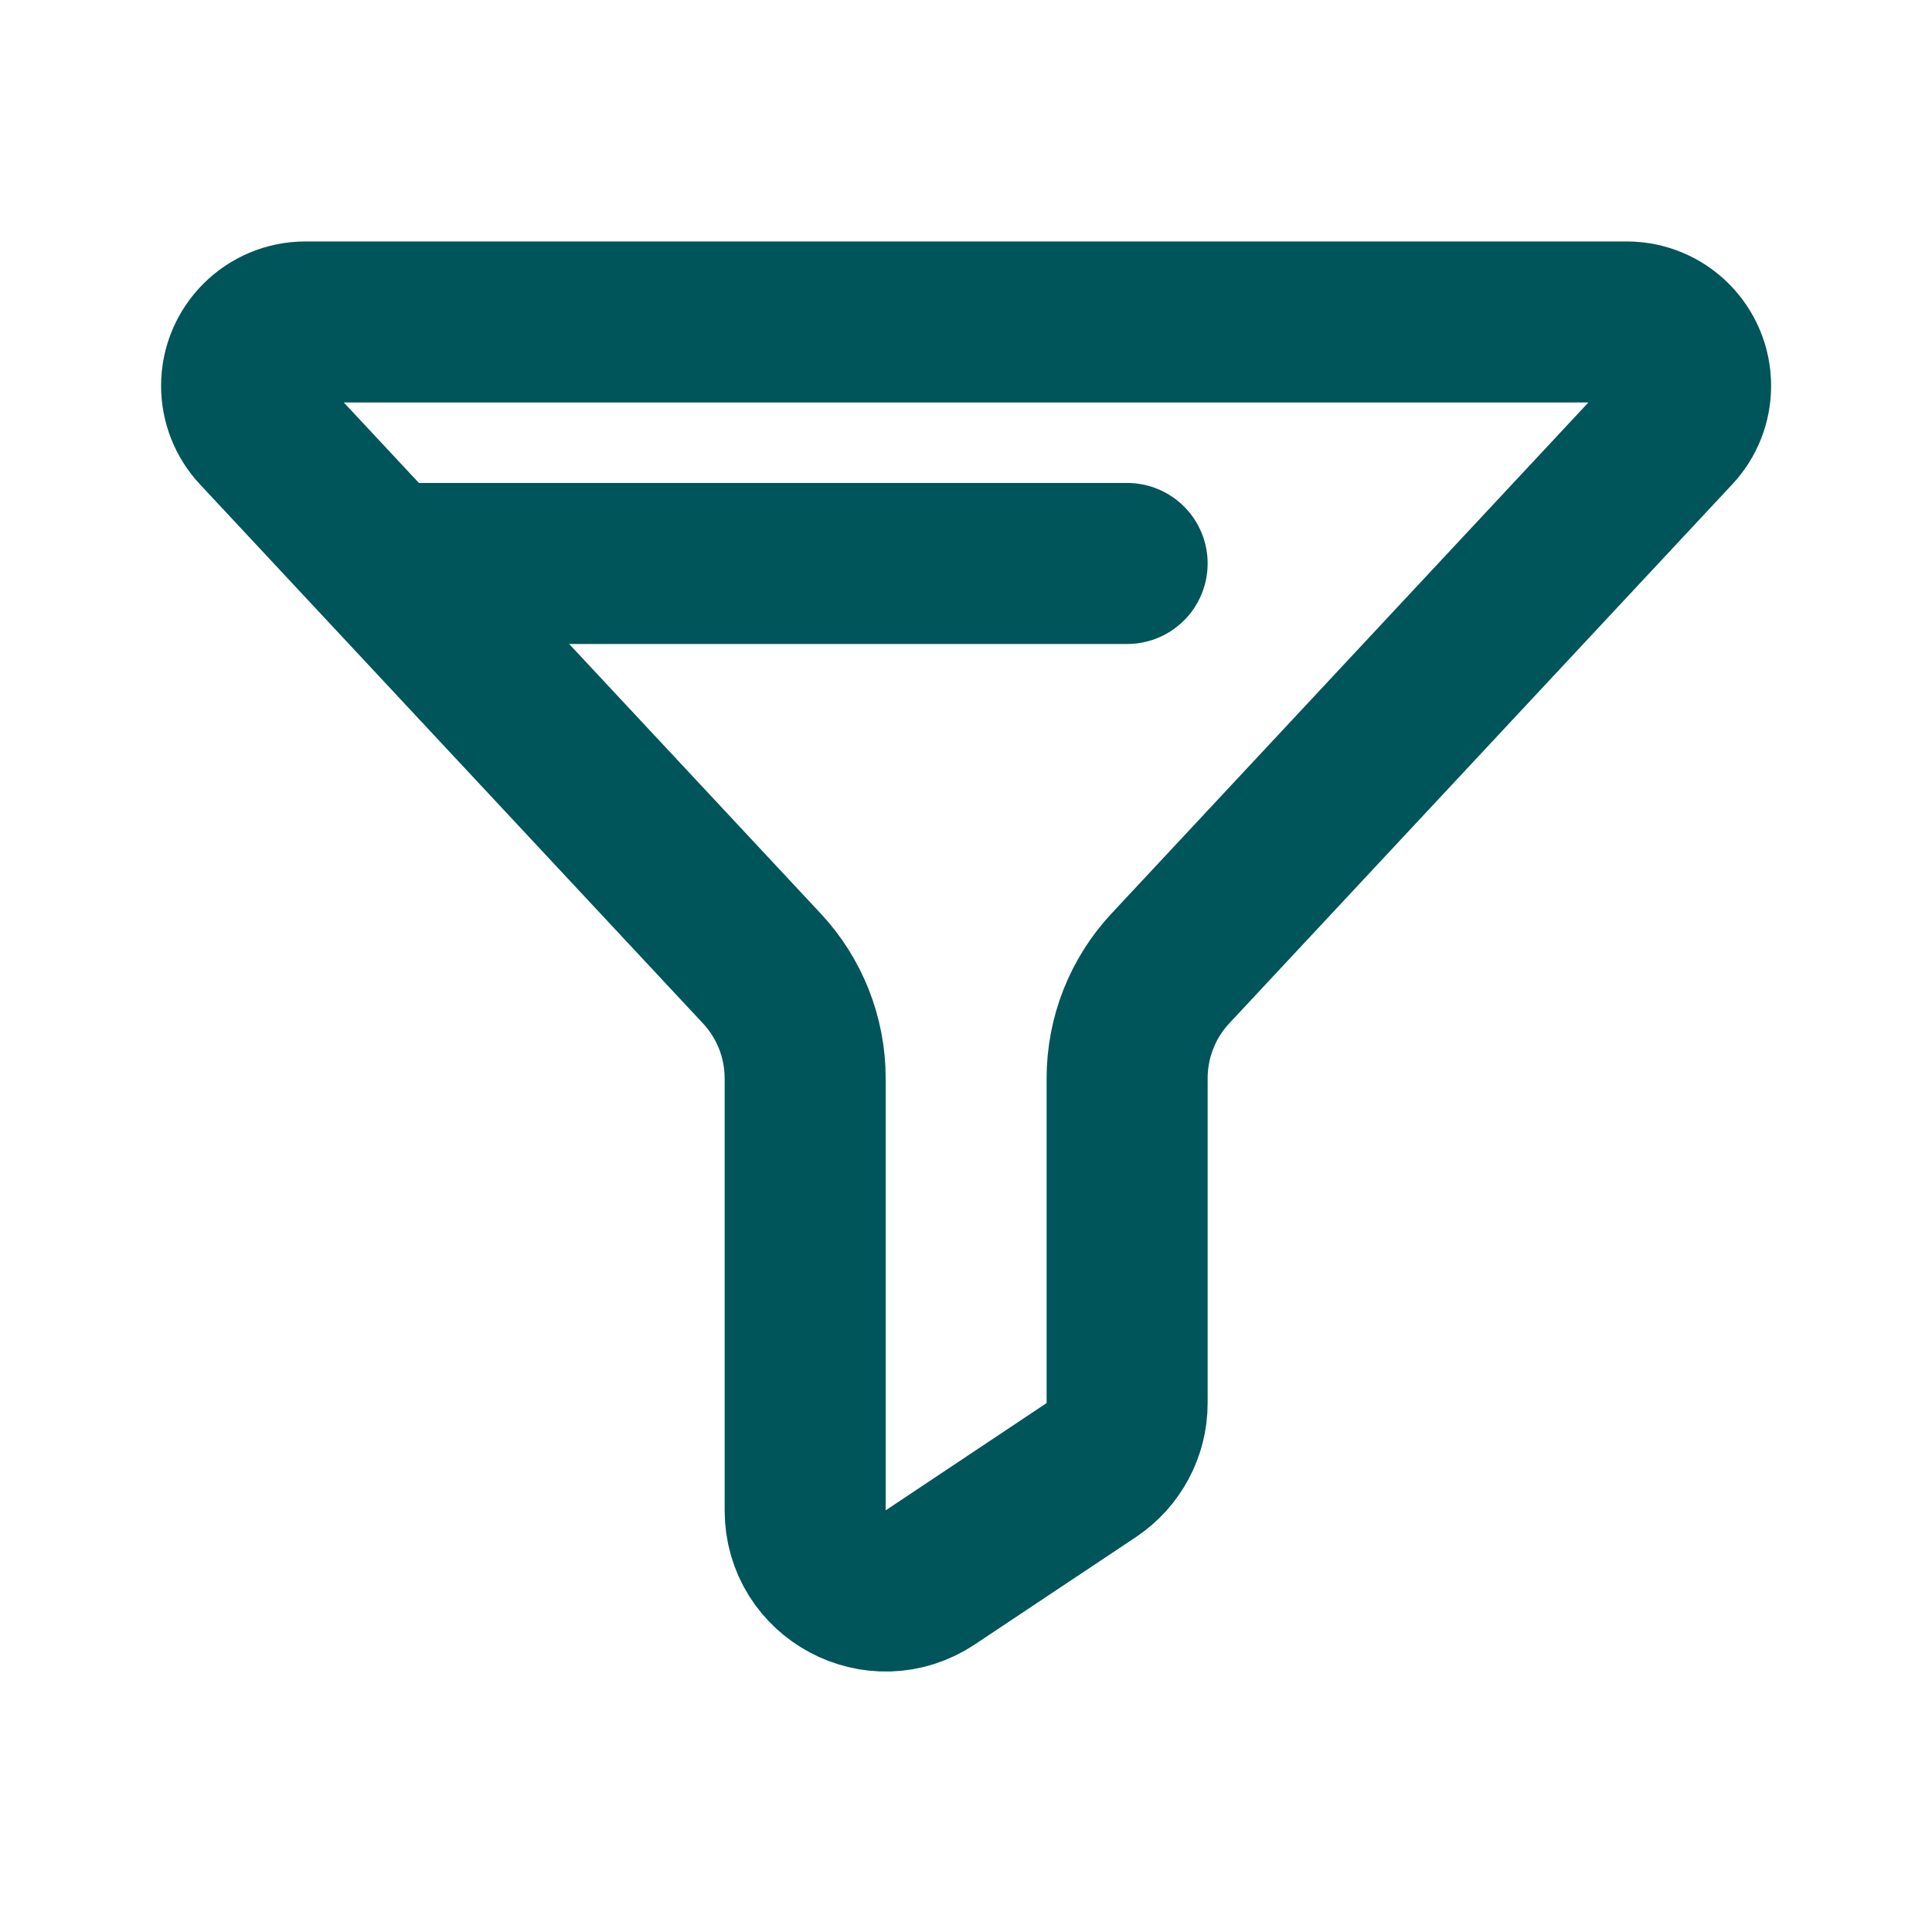 <svg xmlns="http://www.w3.org/2000/svg" width="20" height="20" viewBox="0 0 20 20" fill="none">
    <path d="M3.162 3.333H16.84C17.205 3.333 17.501 3.629 17.501 3.994C17.501 4.162 17.438 4.323 17.323 4.445L12.116 10.025C11.828 10.333 11.668 10.74 11.668 11.162V14.525C11.668 14.803 11.529 15.063 11.297 15.218L9.63 16.329C9.076 16.698 8.335 16.301 8.335 15.636V11.162C8.335 10.74 8.174 10.333 7.886 10.025L2.679 4.445C2.565 4.323 2.501 4.162 2.501 3.994C2.501 3.629 2.797 3.333 3.162 3.333Z" stroke="#00555A" stroke-width="1.667"/>
    <path d="M4.168 5.833H11.668" stroke="#00555A" stroke-width="1.667" stroke-linecap="round"/>
</svg>
